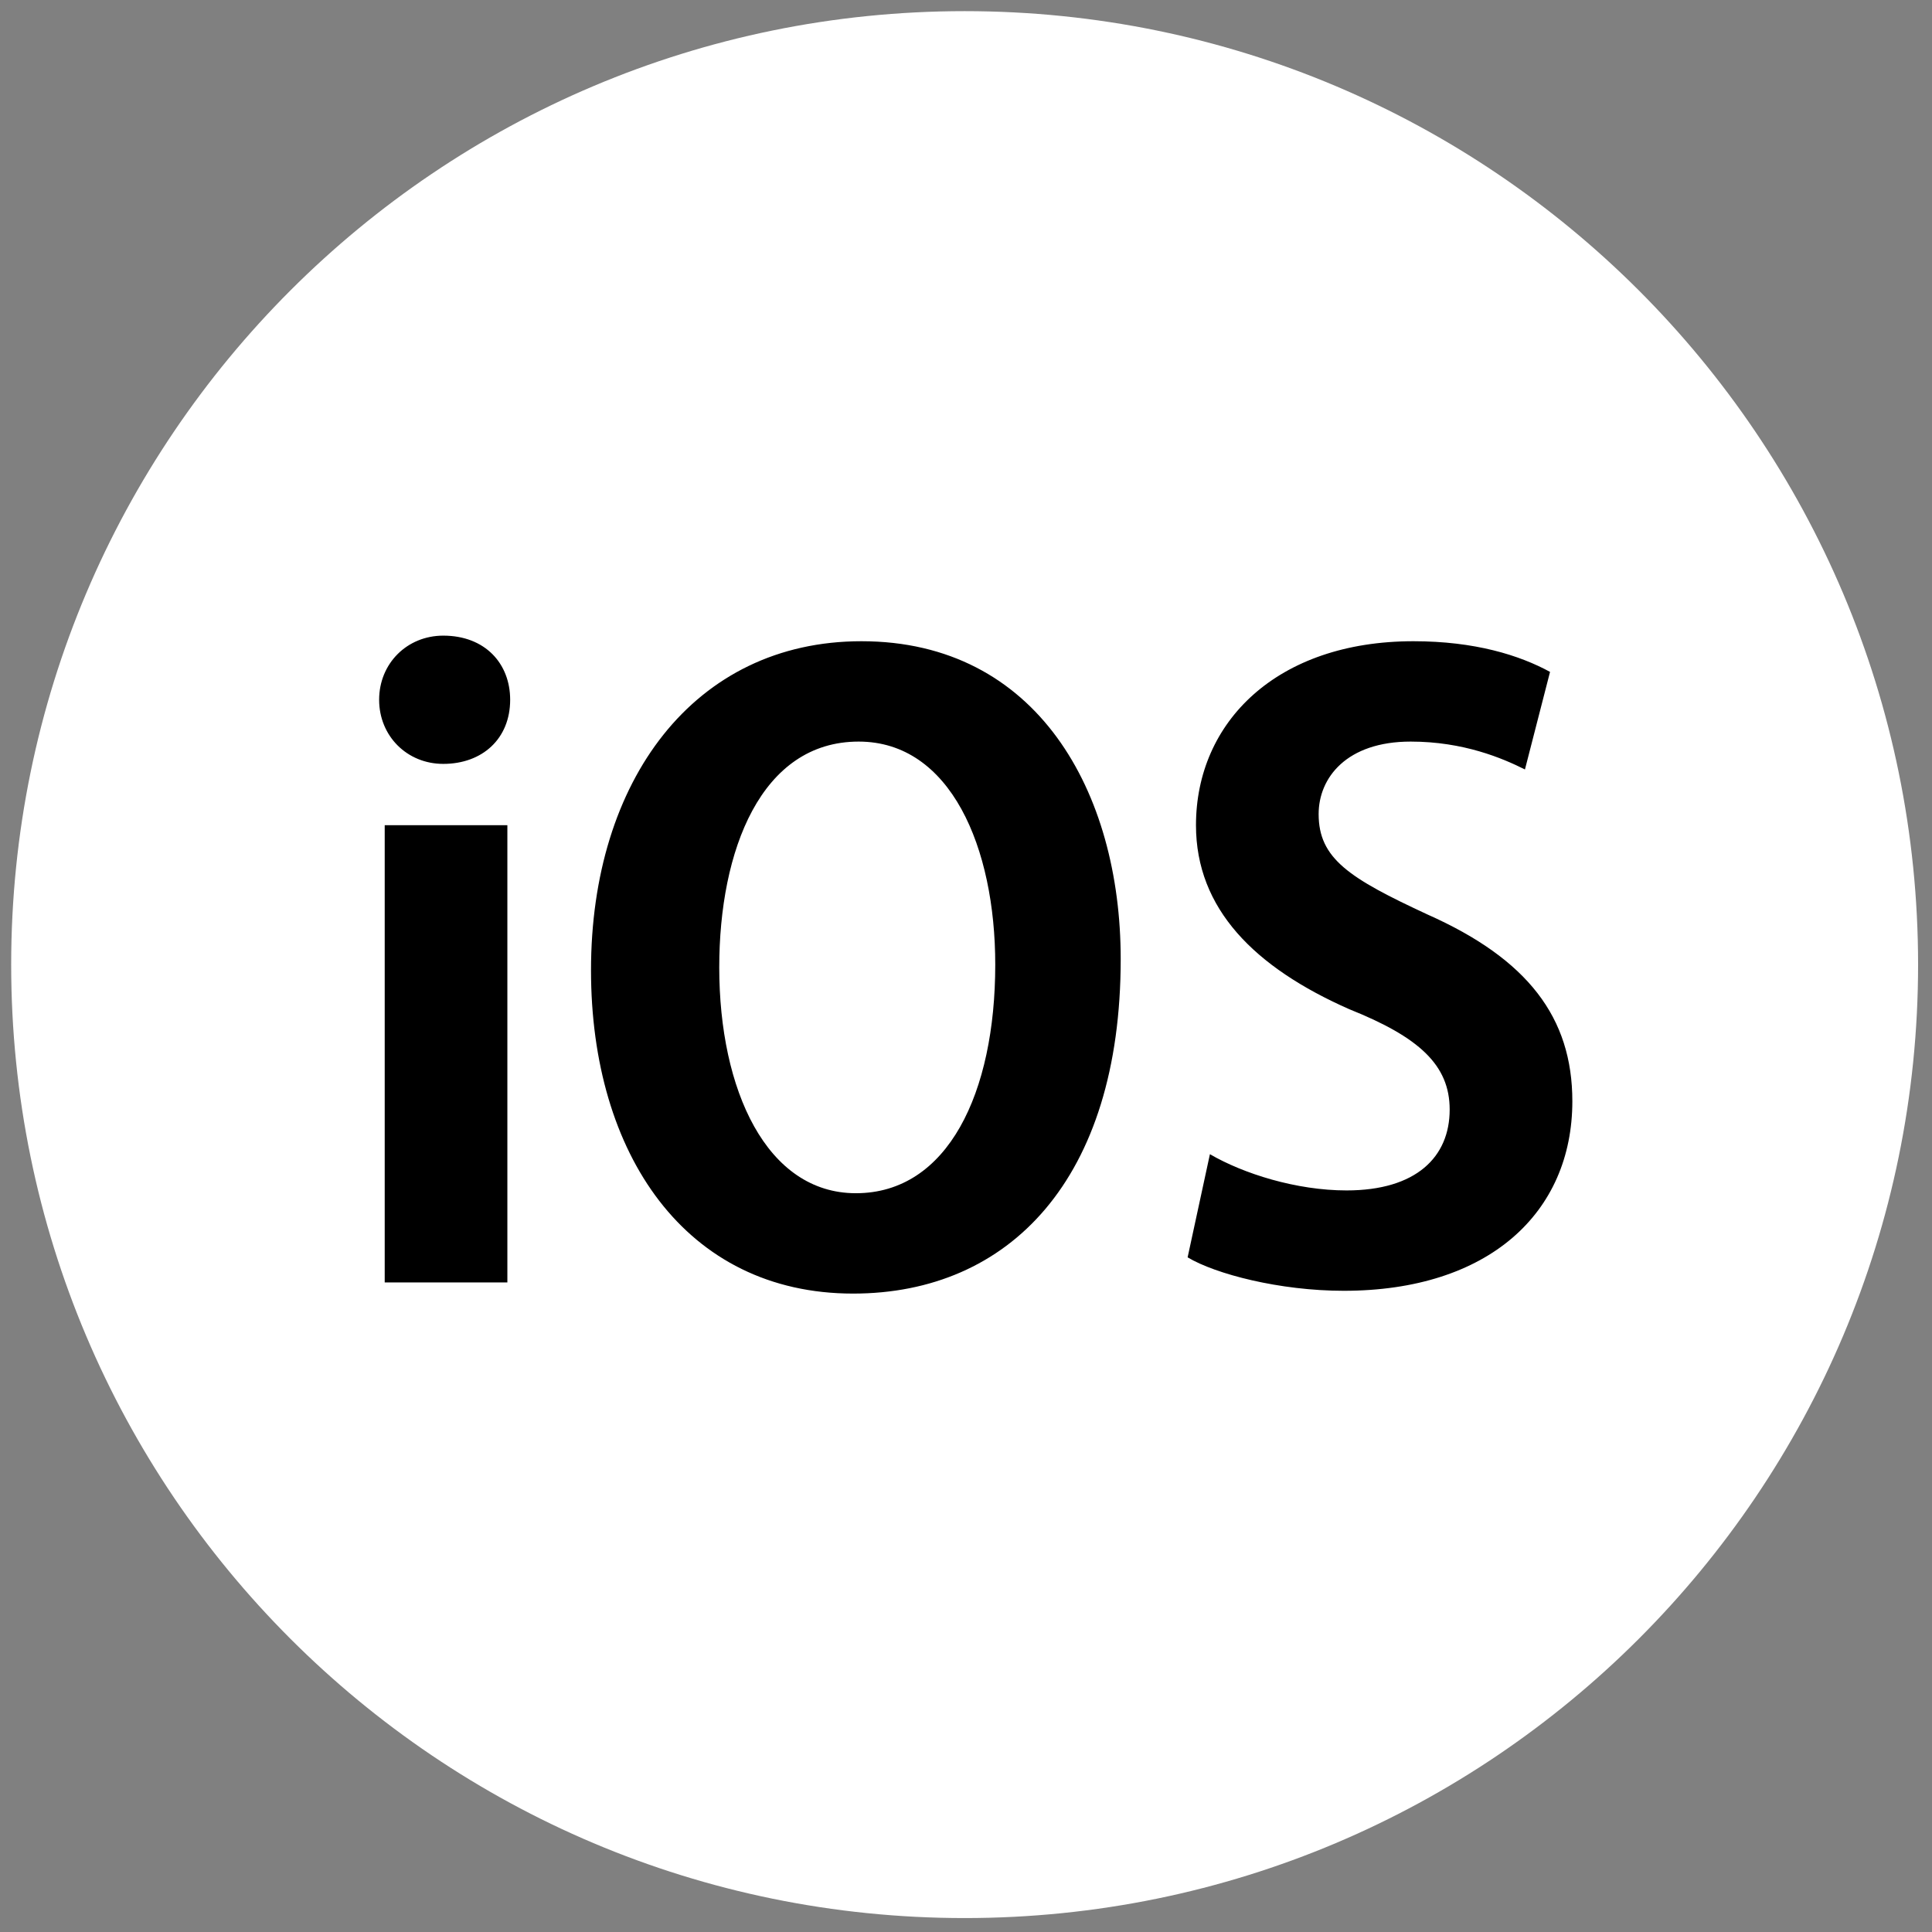<svg xmlns="http://www.w3.org/2000/svg" width="135" height="135" viewBox="0 0 135 135" fill="none"><rect x="0" y="0" width="135" height="135" fill="#808080" stroke="none"/><path d="M67.405 134.026C104.2 134.026 134.028 104.198 134.028 67.403C134.028 30.608 104.2 0.779 67.405 0.779C30.61 0.779 0.781 30.608 0.781 67.403C0.781 104.198 30.61 134.026 67.405 134.026Z" fill="white"></path><path fill-rule="evenodd" clip-rule="evenodd" d="M35.648 48.897C35.648 46.364 33.895 44.416 30.973 44.416C28.44 44.416 26.492 46.364 26.492 48.897C26.492 51.429 28.44 53.377 30.973 53.377C33.7 53.377 35.648 51.624 35.648 48.897ZM35.453 57.663H26.882V89.611H35.453V57.663ZM60.194 44.806C48.505 44.806 41.297 54.546 41.297 67.793C41.297 80.65 47.921 90.39 59.609 90.39C70.518 90.39 78.31 82.403 78.31 67.013C78.31 55.325 72.466 44.806 60.194 44.806ZM59.999 51.819C66.427 51.819 69.544 59.221 69.544 67.403C69.544 76.364 66.232 83.377 59.804 83.377C53.57 83.377 50.258 76.169 50.258 67.598C50.258 59.416 53.181 51.819 59.999 51.819ZM108.31 46.949C106.168 45.78 103.051 44.806 98.765 44.806C89.219 44.806 83.57 50.455 83.57 57.663C83.57 63.507 87.661 67.598 94.284 70.52C99.154 72.468 101.297 74.416 101.297 77.533C101.297 80.845 98.96 83.182 94.09 83.182C90.583 83.182 86.882 82.013 84.544 80.65L82.986 87.858C84.934 89.026 89.414 90.195 93.895 90.195C104.025 90.195 109.869 84.741 109.869 76.948C109.869 71.104 106.752 67.013 99.739 63.897C94.284 61.364 92.141 60 92.141 56.883C92.141 54.351 94.09 51.819 98.57 51.819C102.271 51.819 104.999 52.987 106.557 53.767L108.31 46.949Z" fill="black"></path></svg>